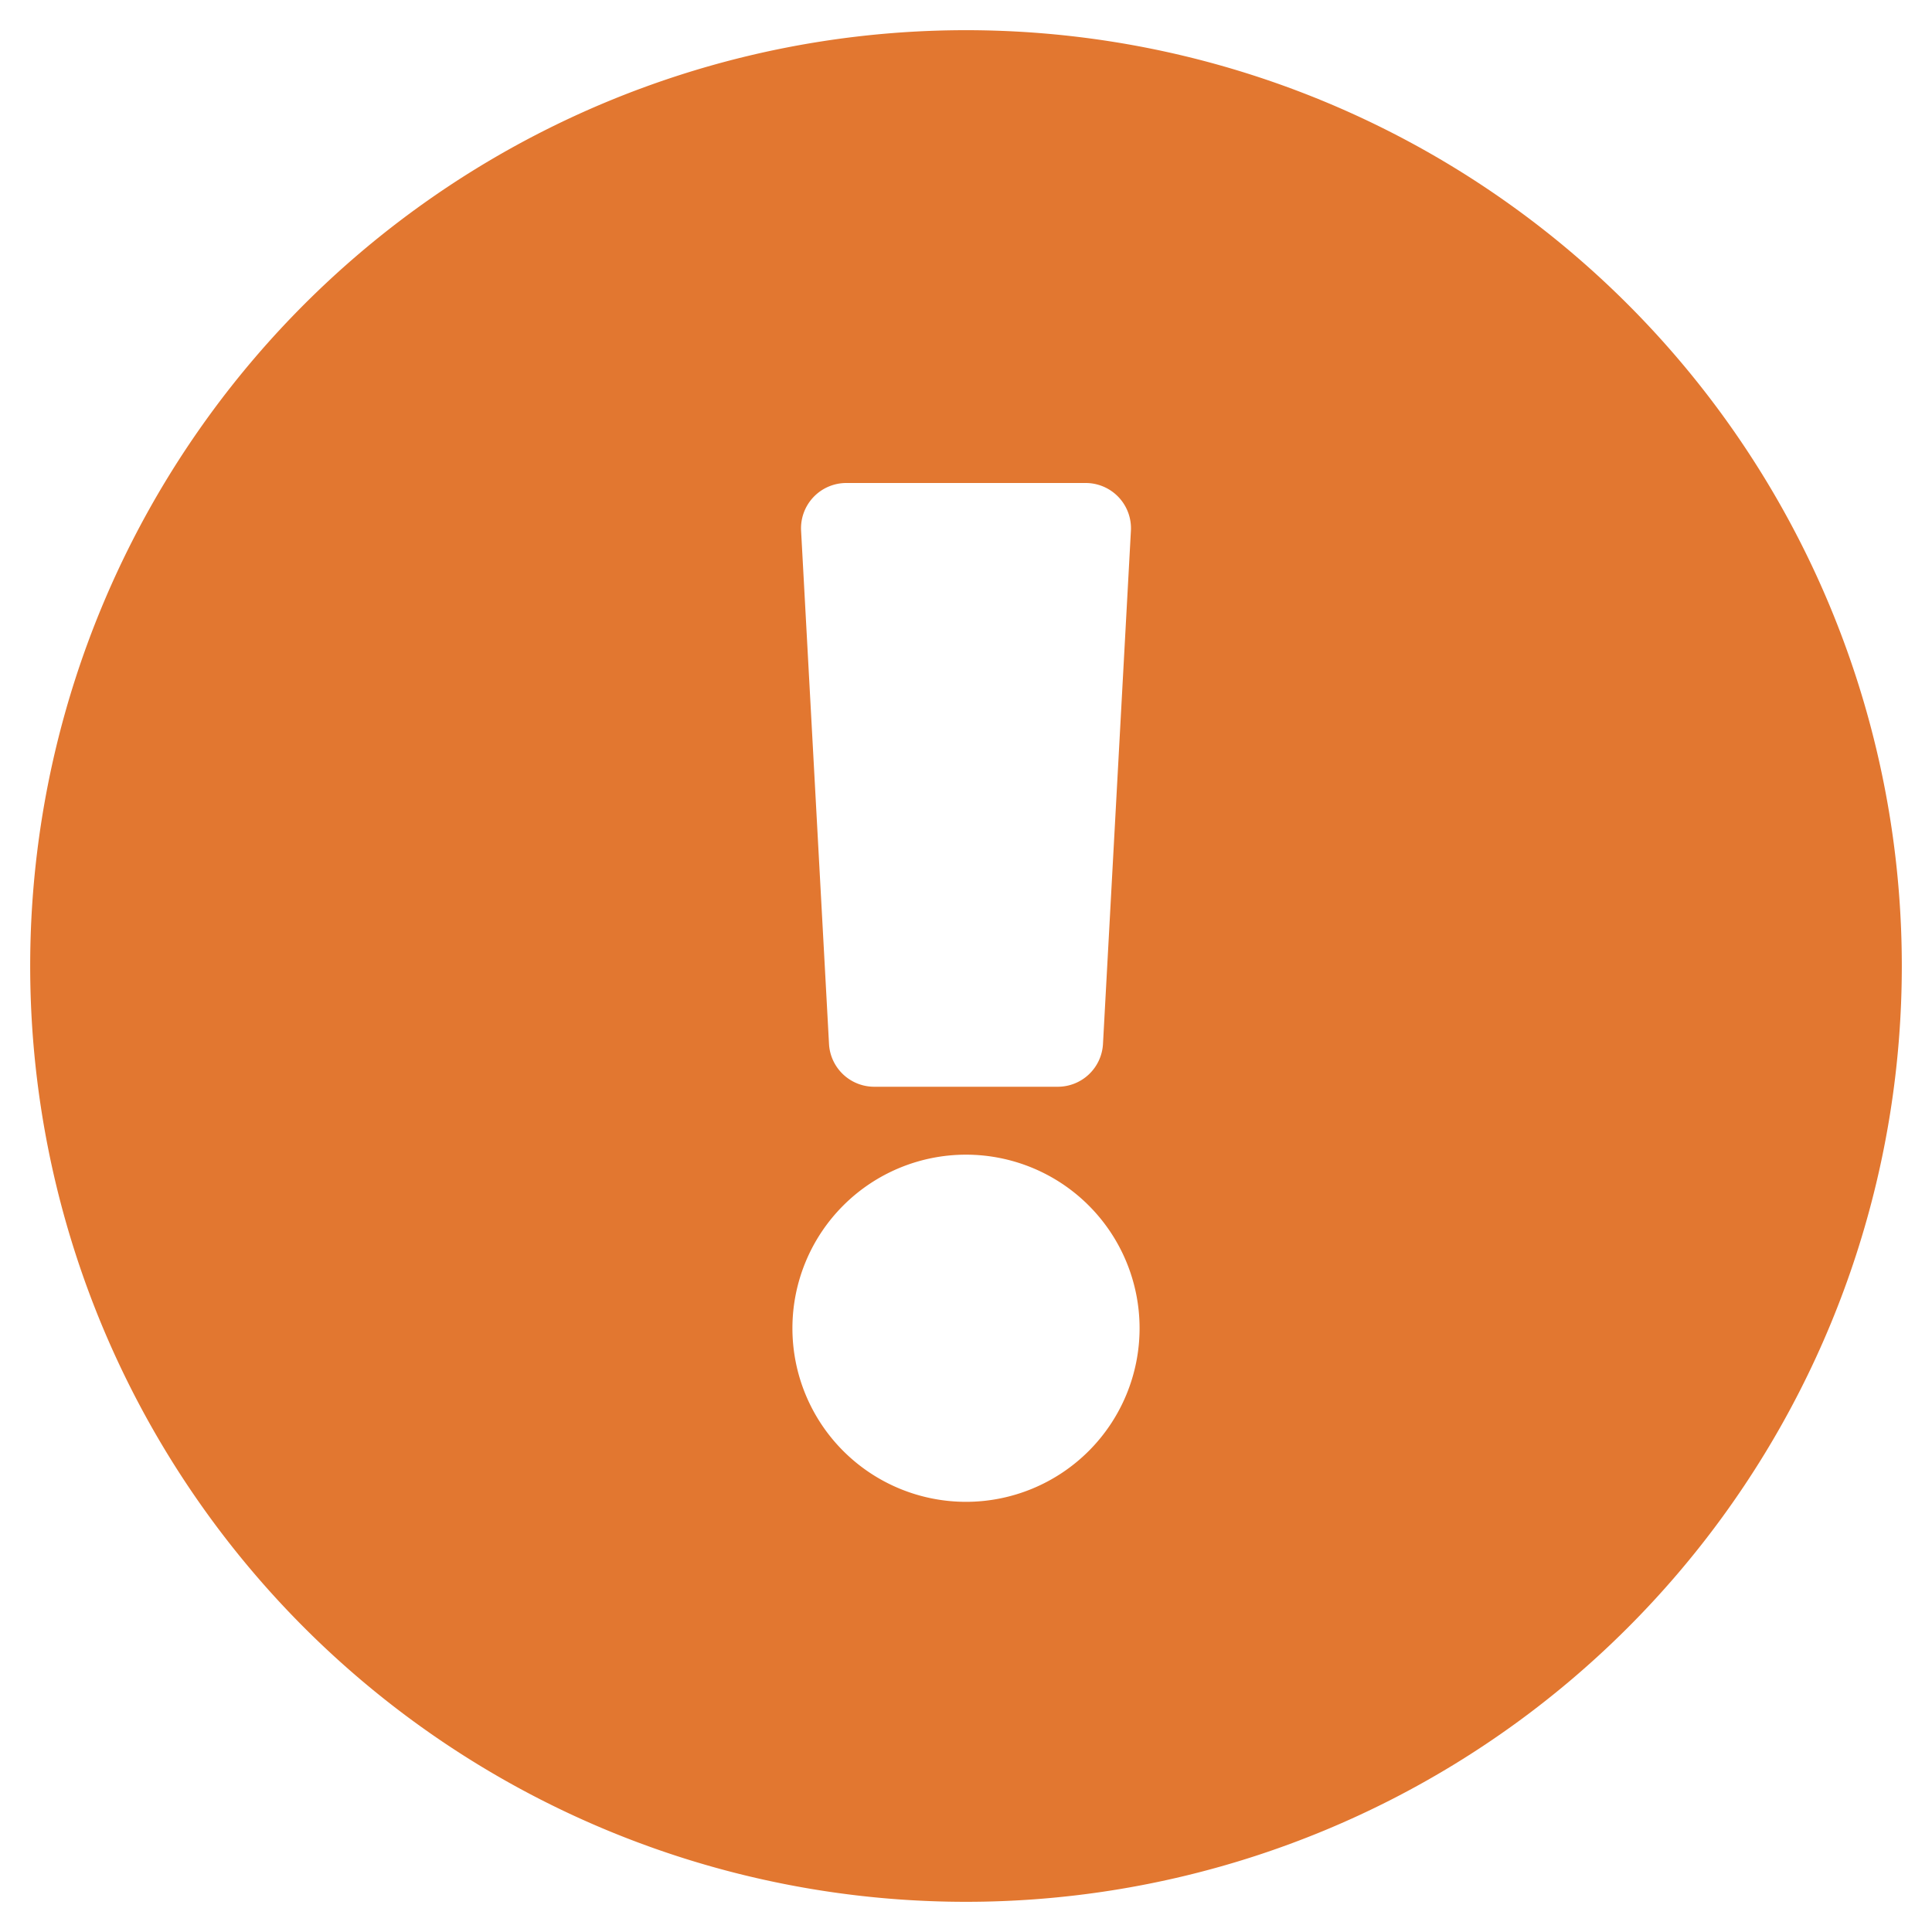 <svg aria-hidden="true" data-prefix="fas" data-icon="exclamation-circle" class="svg-inline--fa fa-exclamation-circle fa-w-16" xmlns="http://www.w3.org/2000/svg" viewBox="0 0 512 512"><path fill="#E27730" d="M504 256a248 248 0 11-496 0 248 248 0 01496 0zm-248 50a46 46 0 100 92 46 46 0 000-92zm-43.7-165.3l7.4 136a12 12 0 0012 11.3h48.6a12 12 0 0012-11.3l7.4-136a12 12 0 00-12-12.7h-63.4a12 12 0 00-12 12.7z"/></svg>